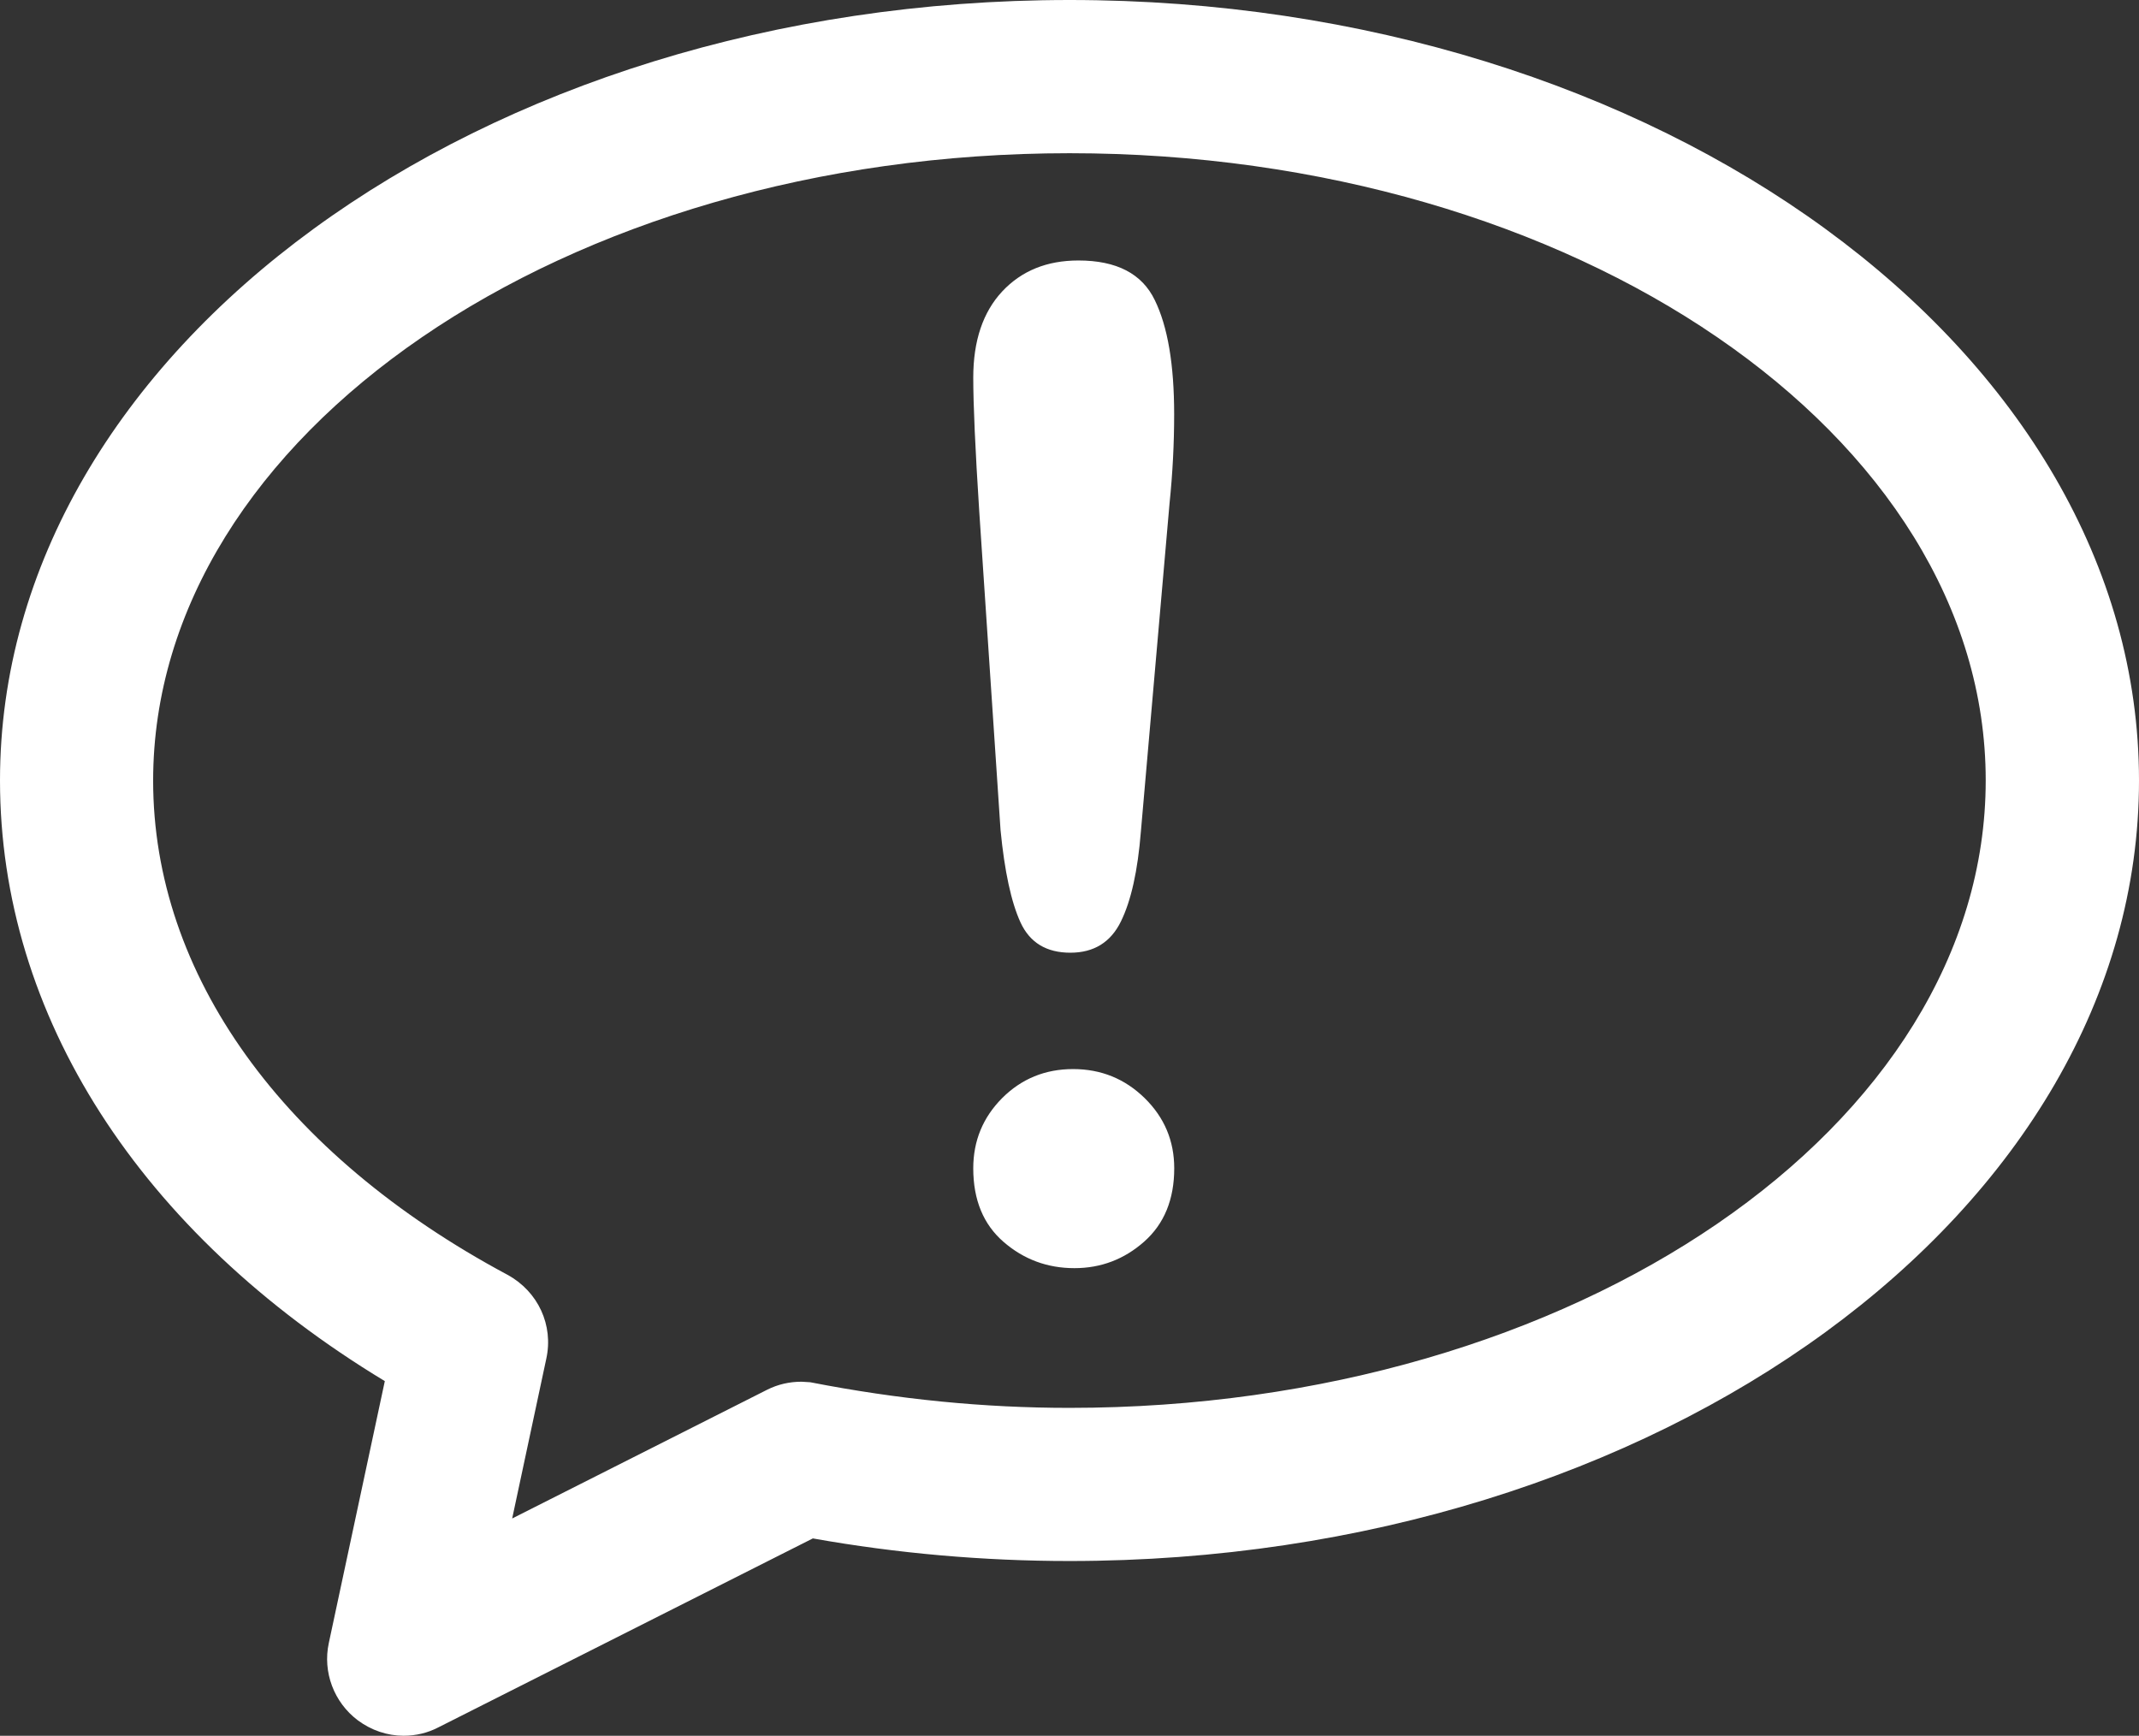 <?xml version="1.0" encoding="utf-8"?>
<!-- Generator: Adobe Illustrator 26.0.1, SVG Export Plug-In . SVG Version: 6.00 Build 0)  -->
<svg version="1.1" id="Livello_1" xmlns="http://www.w3.org/2000/svg" xmlns:xlink="http://www.w3.org/1999/xlink" x="0px" y="0px"
	 width="28.215px" height="22.896px" viewBox="0 0 28.215 22.896" enable-background="new 0 0 28.215 22.896" xml:space="preserve">
<rect x="0" y="0" width="28.215" height="22.896" fill="#333333" stroke="none"/>
<path fill="#FFFFFF" d="M14.108,0C6.329,0,0,4.618,0,10.295c0,3.098,1.844,5.968,5.076,7.923l-0.739,3.456
	c-0.082,0.381,0.067,0.78,0.381,1.017c0.18,0.134,0.391,0.205,0.606,0.205c0.163,0,0.318-0.038,0.455-0.109l4.943-2.494
	c1.112,0.198,2.25,0.298,3.386,0.298c7.779,0,14.107-4.618,14.107-10.295C28.215,4.619,21.887,0,14.108,0z M14.108,18.571
	c-1.127,0-2.257-0.111-3.42-0.338l-0.115-0.007c-0.16,0-0.313,0.035-0.454,0.106L6.756,20.03l0.45-2.107
	c0.097-0.442-0.107-0.886-0.511-1.107C3.724,15.226,2.02,12.85,2.02,10.297c0.002-4.563,5.425-8.276,12.088-8.276
	c6.664,0,12.085,3.711,12.085,8.273C26.193,14.858,20.772,18.571,14.108,18.571z M14.155,14.102c-0.369,0-0.68,0.128-0.935,0.382
	c-0.254,0.255-0.382,0.564-0.382,0.927c0,0.416,0.133,0.739,0.399,0.97c0.266,0.231,0.578,0.347,0.935,0.347
	c0.351,0,0.658-0.117,0.922-0.351c0.263-0.234,0.395-0.556,0.395-0.966c0-0.363-0.13-0.671-0.391-0.927
	C14.838,14.23,14.524,14.102,14.155,14.102z M14.225,3.436c-0.416,0-0.75,0.136-1.005,0.408c-0.254,0.273-0.382,0.651-0.382,1.137
	c0,0.357,0.026,0.945,0.079,1.765l0.281,4.205c0.053,0.544,0.141,0.95,0.263,1.216c0.123,0.267,0.342,0.4,0.658,0.4
	c0.31,0,0.533-0.138,0.667-0.413c0.135-0.275,0.222-0.67,0.263-1.185l0.378-4.328c0.041-0.398,0.061-0.79,0.061-1.176
	c0-0.656-0.085-1.157-0.255-1.505C15.065,3.61,14.729,3.436,14.225,3.436z"/>
</svg>
